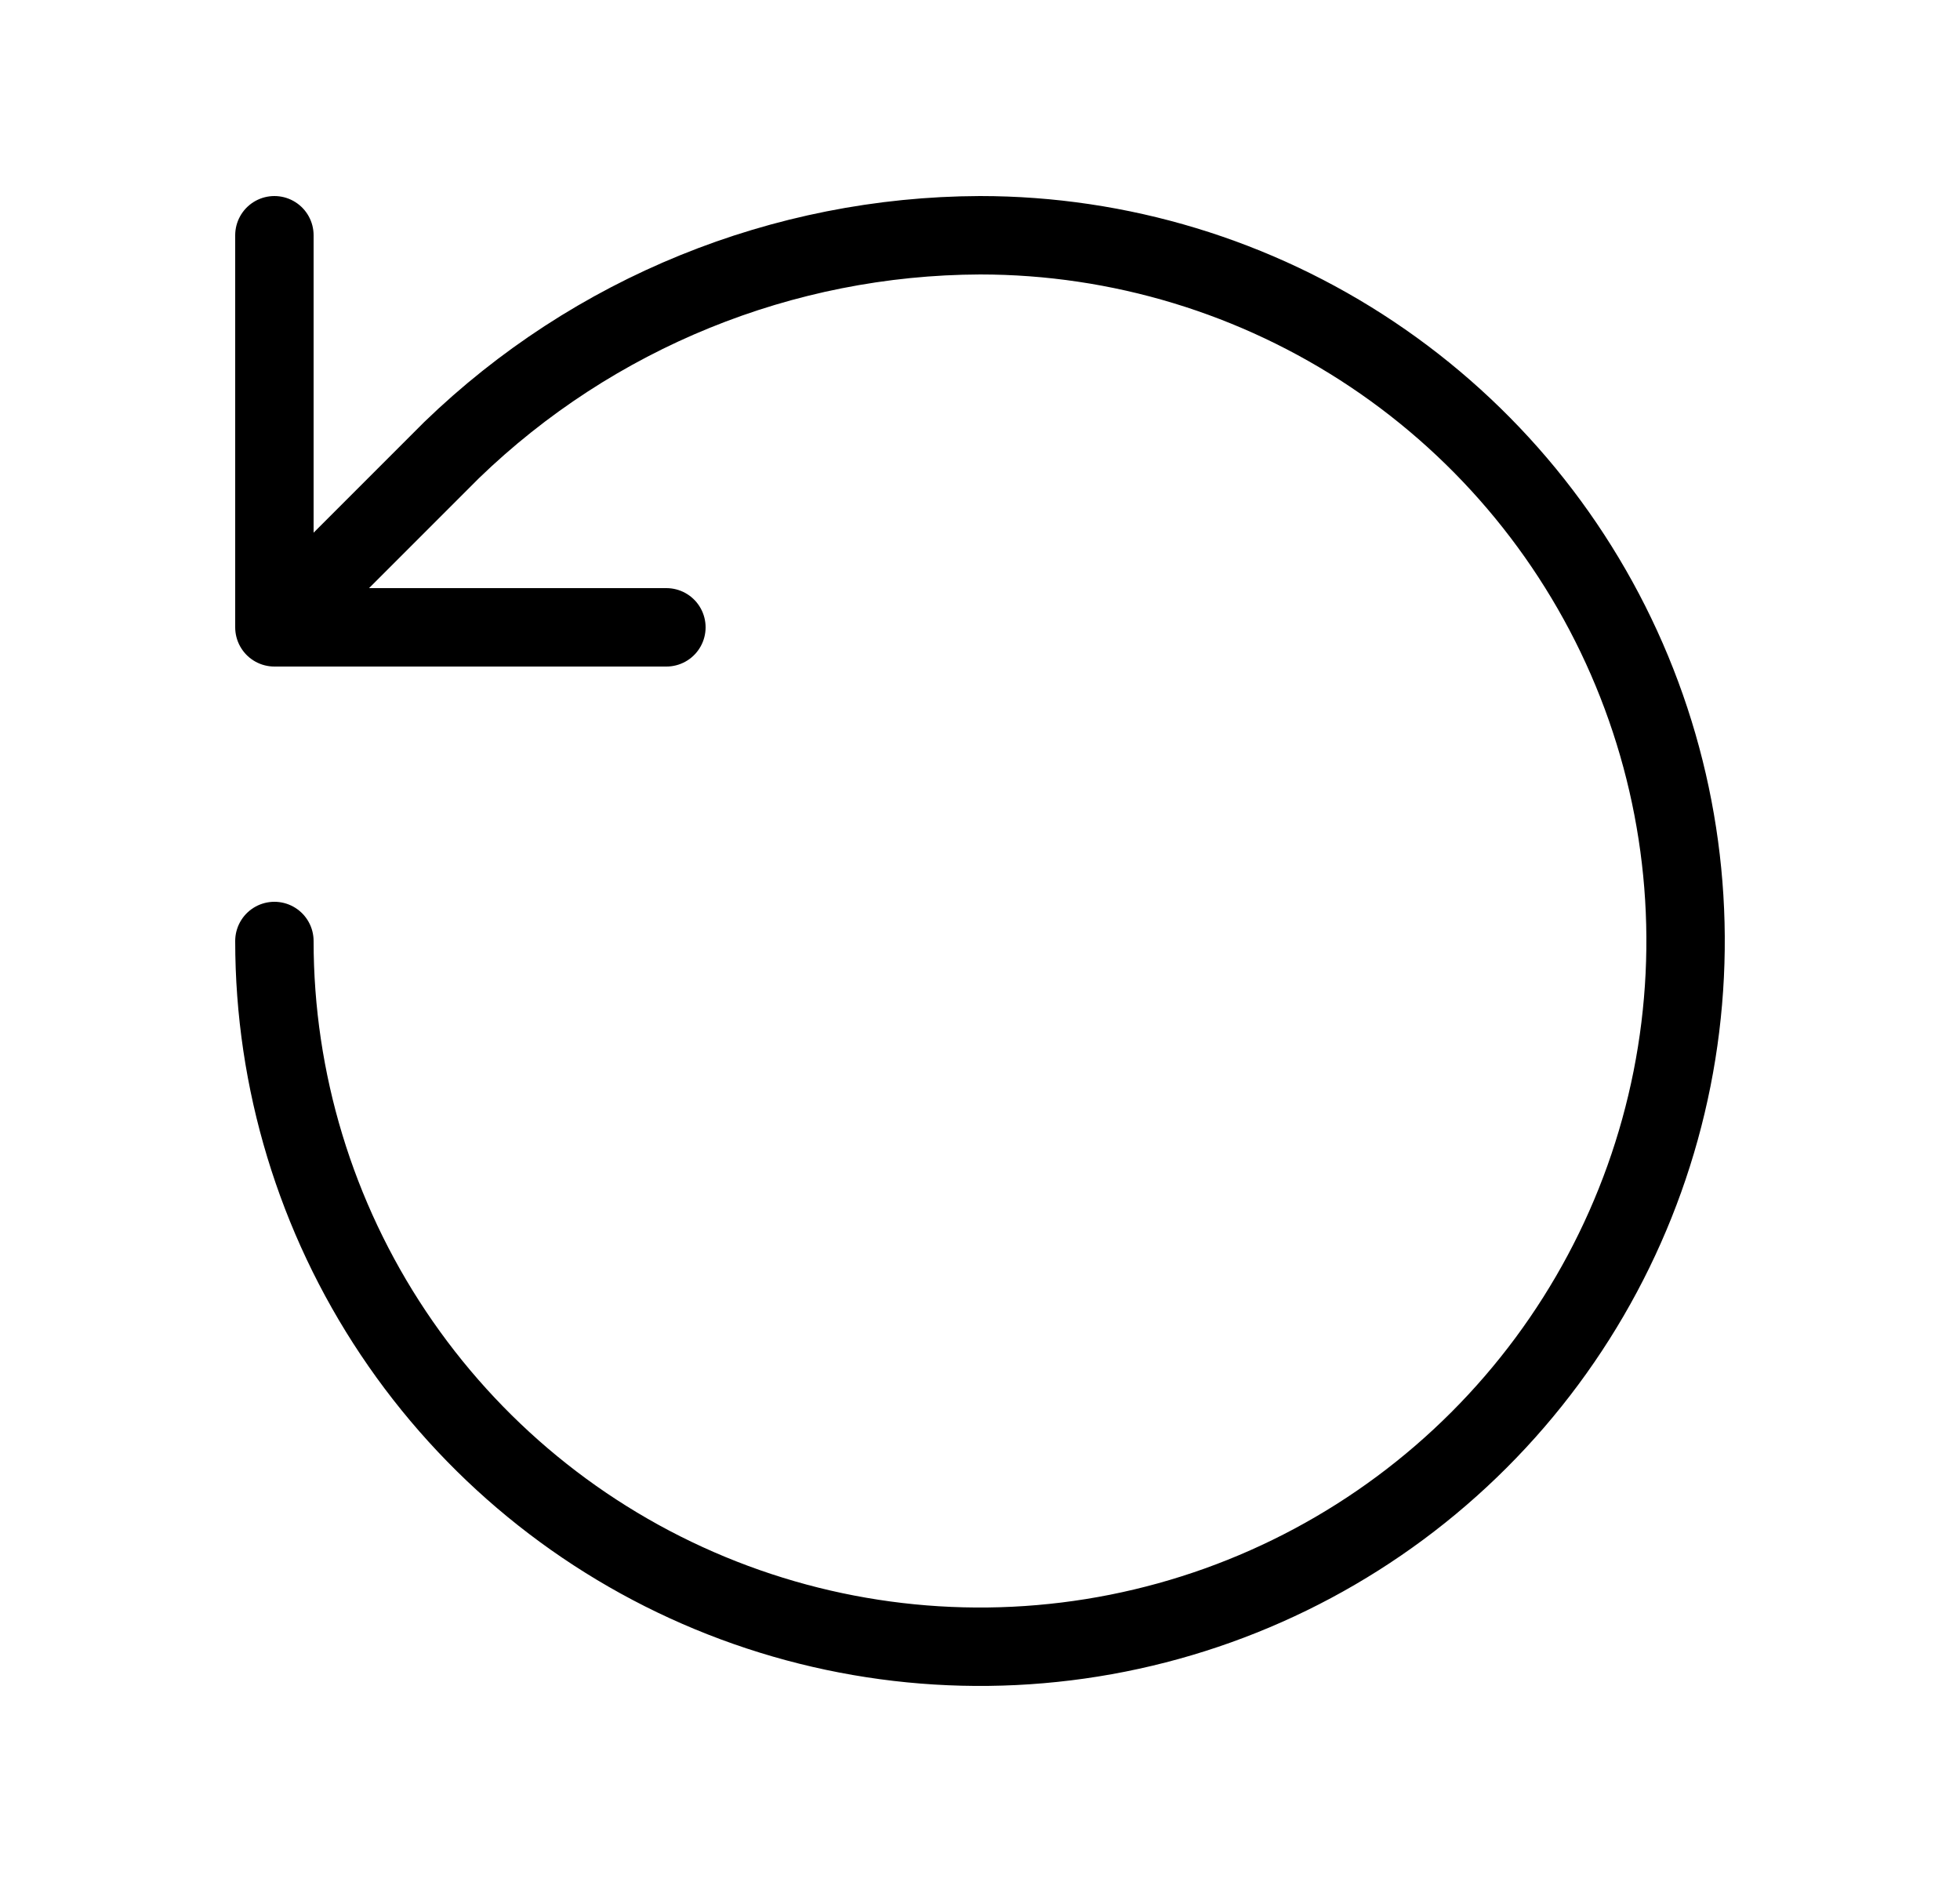 <svg width="25" height="24" viewBox="0 0 25 24" fill="none" xmlns="http://www.w3.org/2000/svg">
<path d="M3.5 12C3.5 13.78 4.028 15.52 5.017 17C6.006 18.48 7.411 19.634 9.056 20.315C10.7 20.996 12.51 21.174 14.256 20.827C16.002 20.48 17.605 19.623 18.864 18.364C20.123 17.105 20.98 15.502 21.327 13.756C21.674 12.01 21.496 10.2 20.815 8.556C20.134 6.911 18.98 5.506 17.5 4.517C16.02 3.528 14.28 3 12.5 3C9.984 3.009 7.569 3.991 5.76 5.74L3.5 8M3.5 8V3M3.5 8H8.5" stroke="currentColor" stroke-linecap="round" stroke-linejoin="round"/>
</svg>
